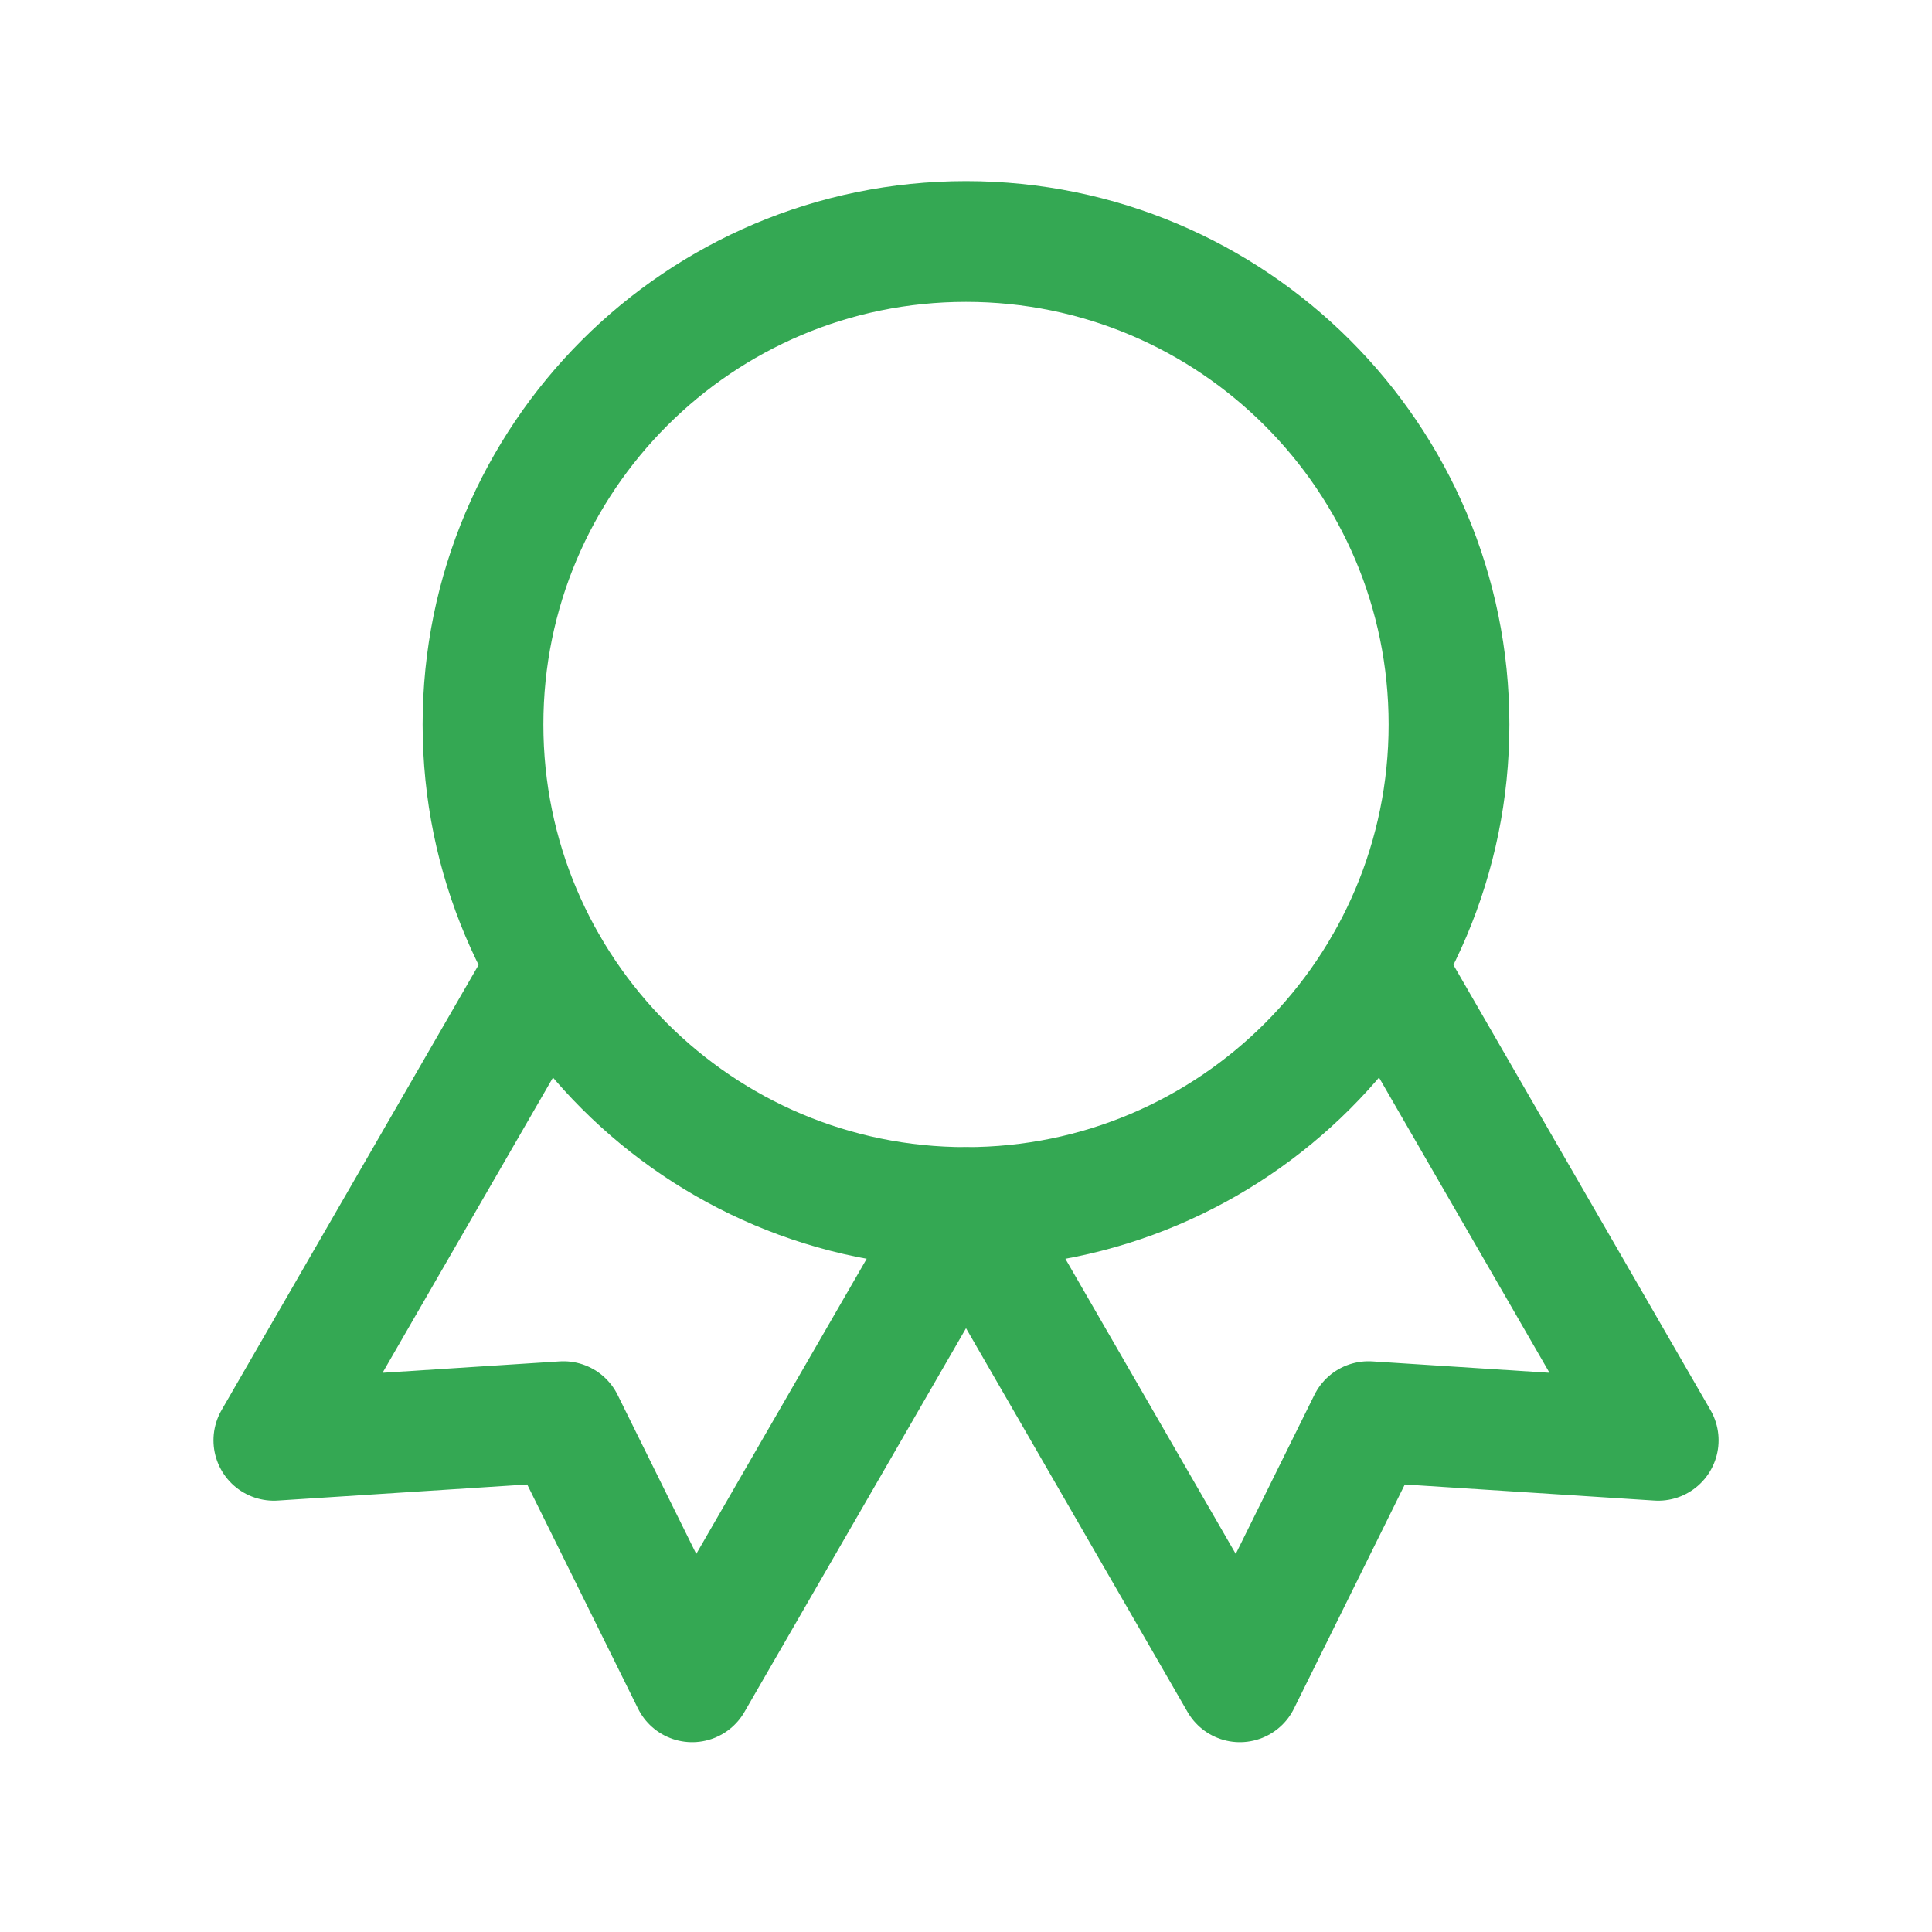 <svg width="32" height="32" viewBox="0 0 32 32" fill="none" xmlns="http://www.w3.org/2000/svg">
<path d="M16 20C20.418 20 24 16.418 24 12C24 7.582 20.418 4 16 4C11.582 4 8 7.582 8 12C8 16.418 11.582 20 16 20Z" stroke="#34A853" stroke-width="2" stroke-linecap="round" stroke-linejoin="round"/>
<path d="M16.003 20.004L20.536 27.856L22.667 23.547L27.465 23.856L22.931 16.004" stroke="#34A853" stroke-width="2" stroke-linecap="round" stroke-linejoin="round"/>
<path d="M9.069 16.004L4.536 23.856L9.333 23.547L11.464 27.856L15.998 20.004" stroke="#34A853" stroke-width="2" stroke-linecap="round" stroke-linejoin="round"/>
</svg>
